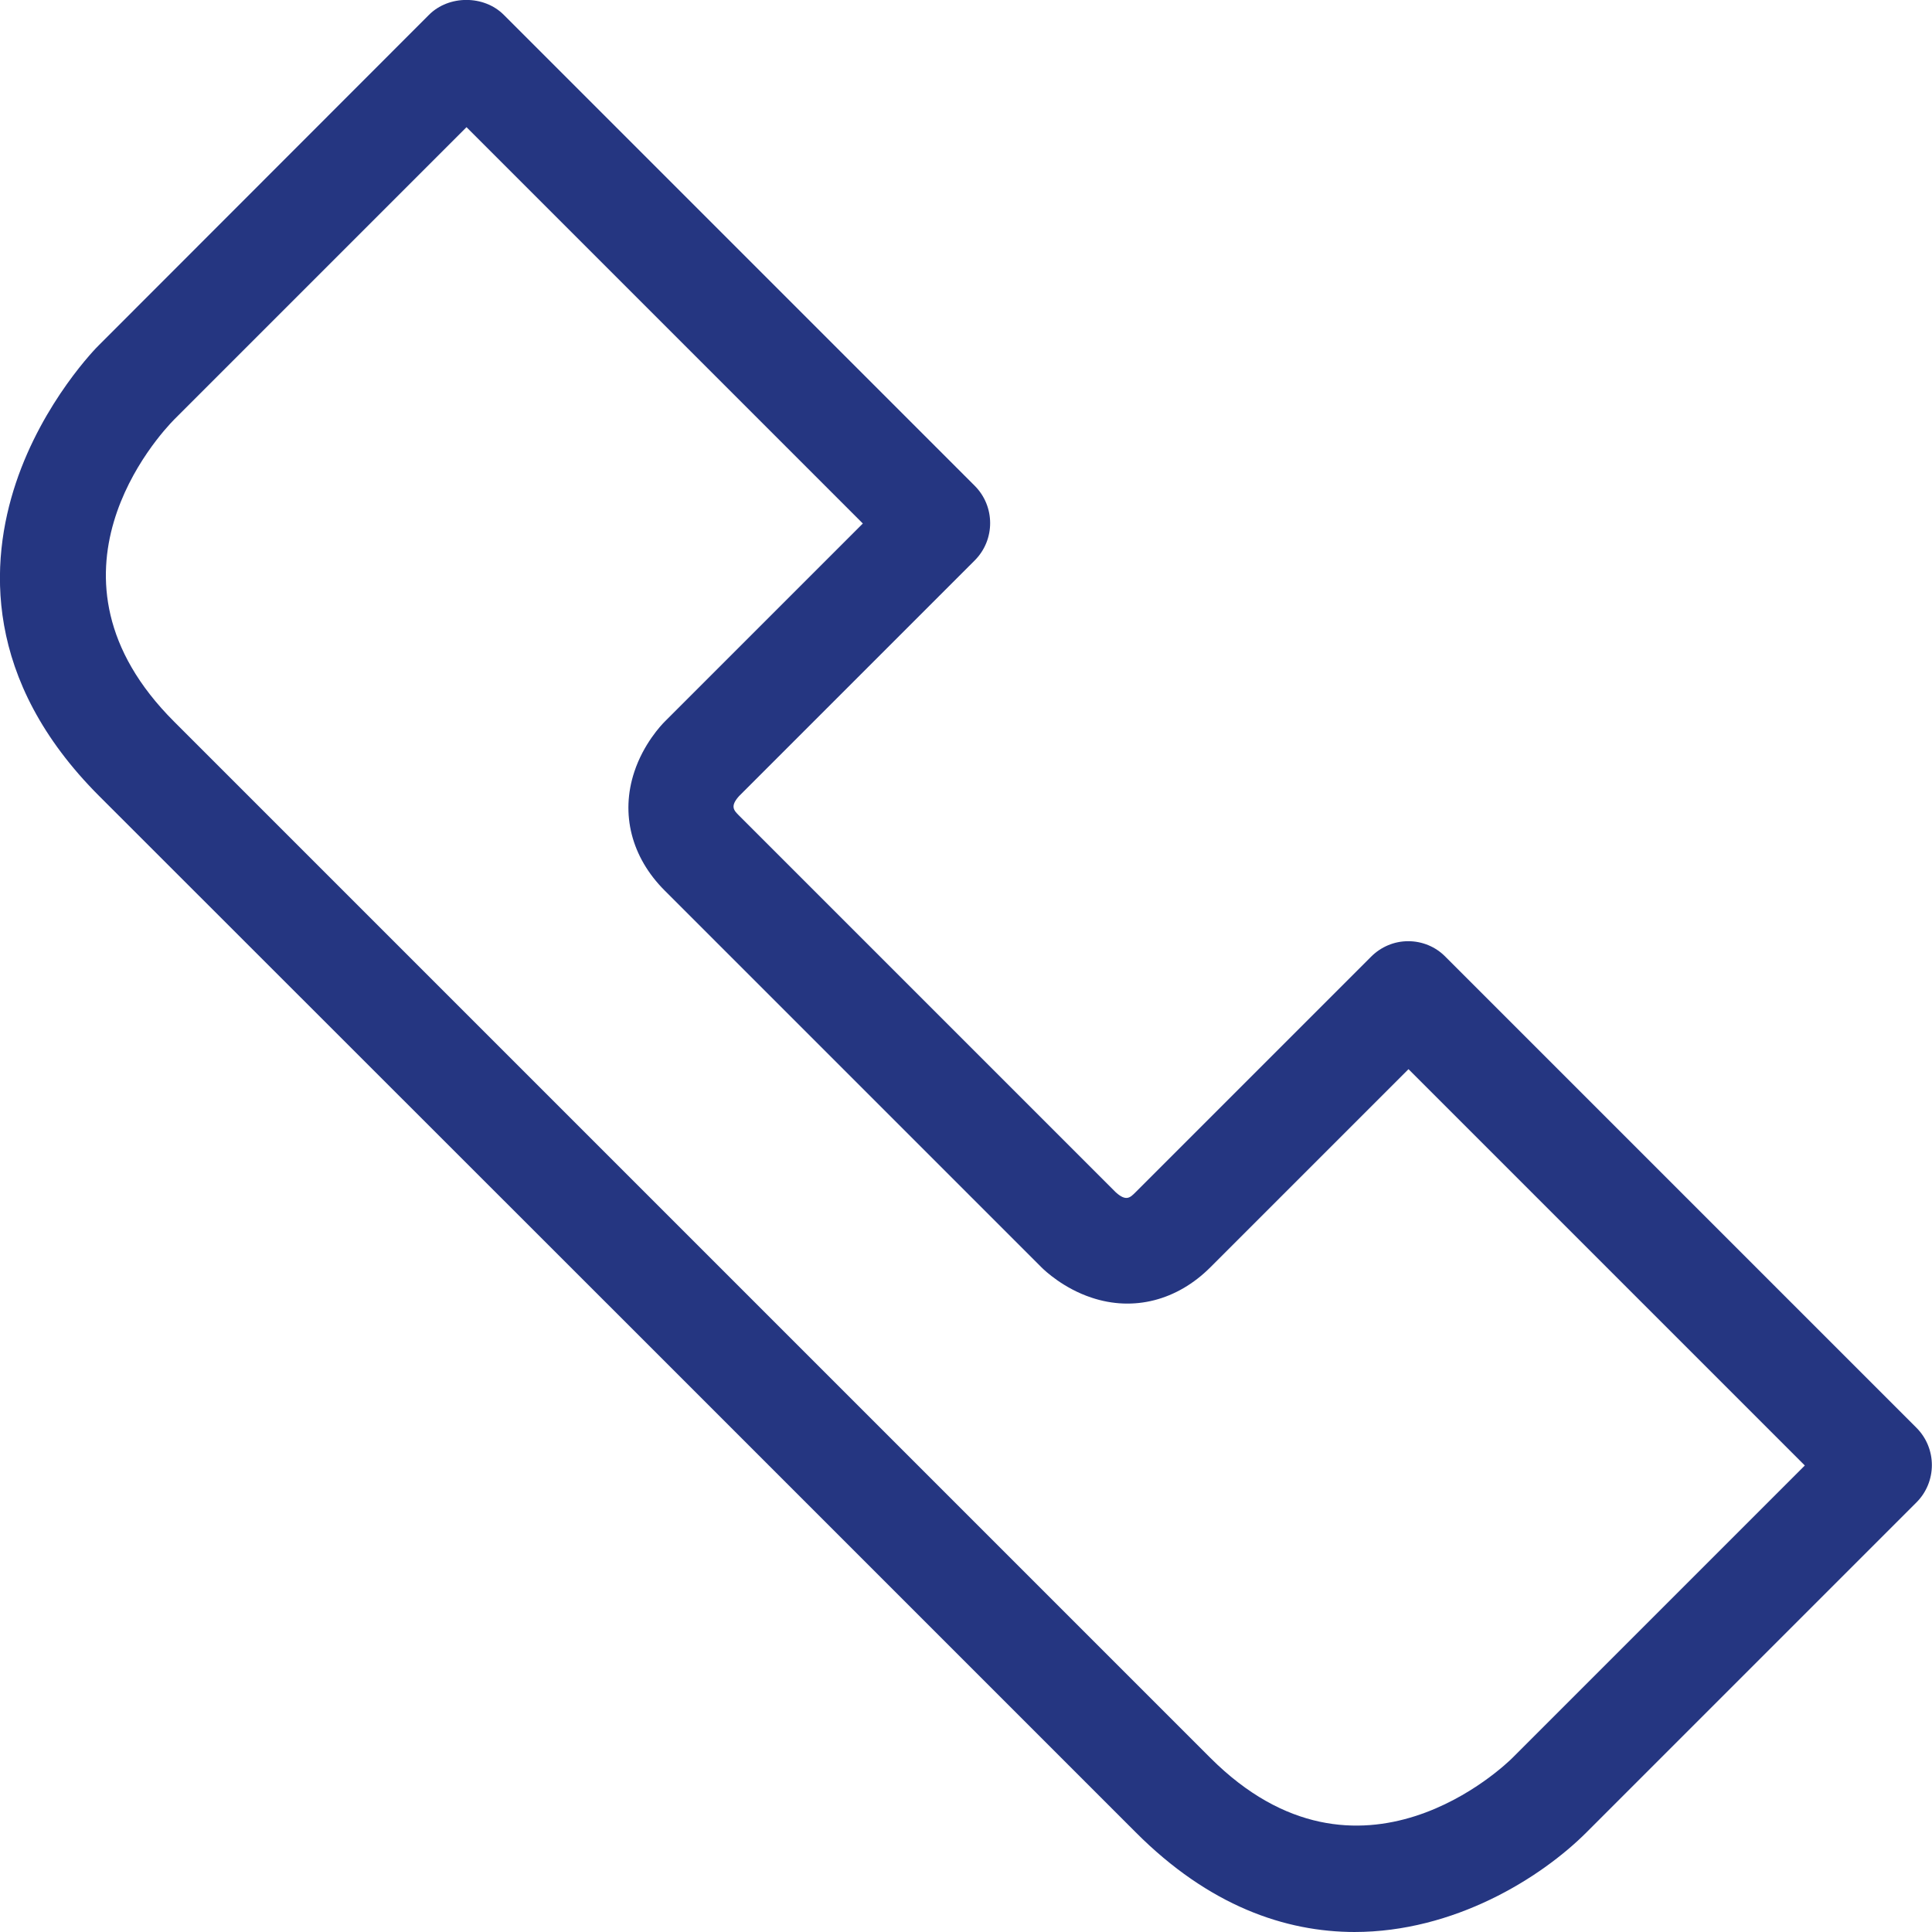 <?xml version="1.0" encoding="UTF-8"?>
<svg xmlns="http://www.w3.org/2000/svg" id="uuid-785b6186-5ef4-48c9-9830-ebd46230c454" viewBox="0 0 73.22 73.22">
  <defs>
    <style>.uuid-6f5c31b3-1eb4-4384-82af-59cd789f2177{fill:#253681;stroke-width:0px;}</style>
  </defs>
  <path class="uuid-6f5c31b3-1eb4-4384-82af-59cd789f2177" d="M51.35,73.22c-2.64,0-5.53-.99-8.31-3.78l-19.64-19.64h0L3.76,30.17C-.65,25.76-.39,21.28.6,18.31c1.03-3.09,3.07-5.16,3.16-5.24L16.26.56c.75-.75,2.08-.75,2.83,0l17.85,17.85c.78.78.78,2.05,0,2.83l-8.93,8.93c-.35.39-.2.54,0,.74l14.28,14.28c.39.35.54.2.74,0l8.93-8.93c.38-.38.88-.59,1.41-.59h0c.53,0,1.04.21,1.41.59l17.85,17.85c.78.78.78,2.05,0,2.83l-12.5,12.5c-1.74,1.74-5.02,3.78-8.8,3.78h.02ZM26.23,46.98l19.64,19.64c5.66,5.66,11.22.23,11.45,0l11.08-11.08-15.02-15.02-7.51,7.51c-1.26,1.26-2.91,1.68-4.5,1.15-1.06-.35-1.77-1.02-1.9-1.15l-14.28-14.28c-1.26-1.26-1.68-2.9-1.15-4.5.35-1.06,1.02-1.77,1.15-1.9l7.51-7.51-15.02-15.02L6.6,15.9c-.58.59-5.52,5.94,0,11.45l19.64,19.64h-.01Z"></path>
</svg>
